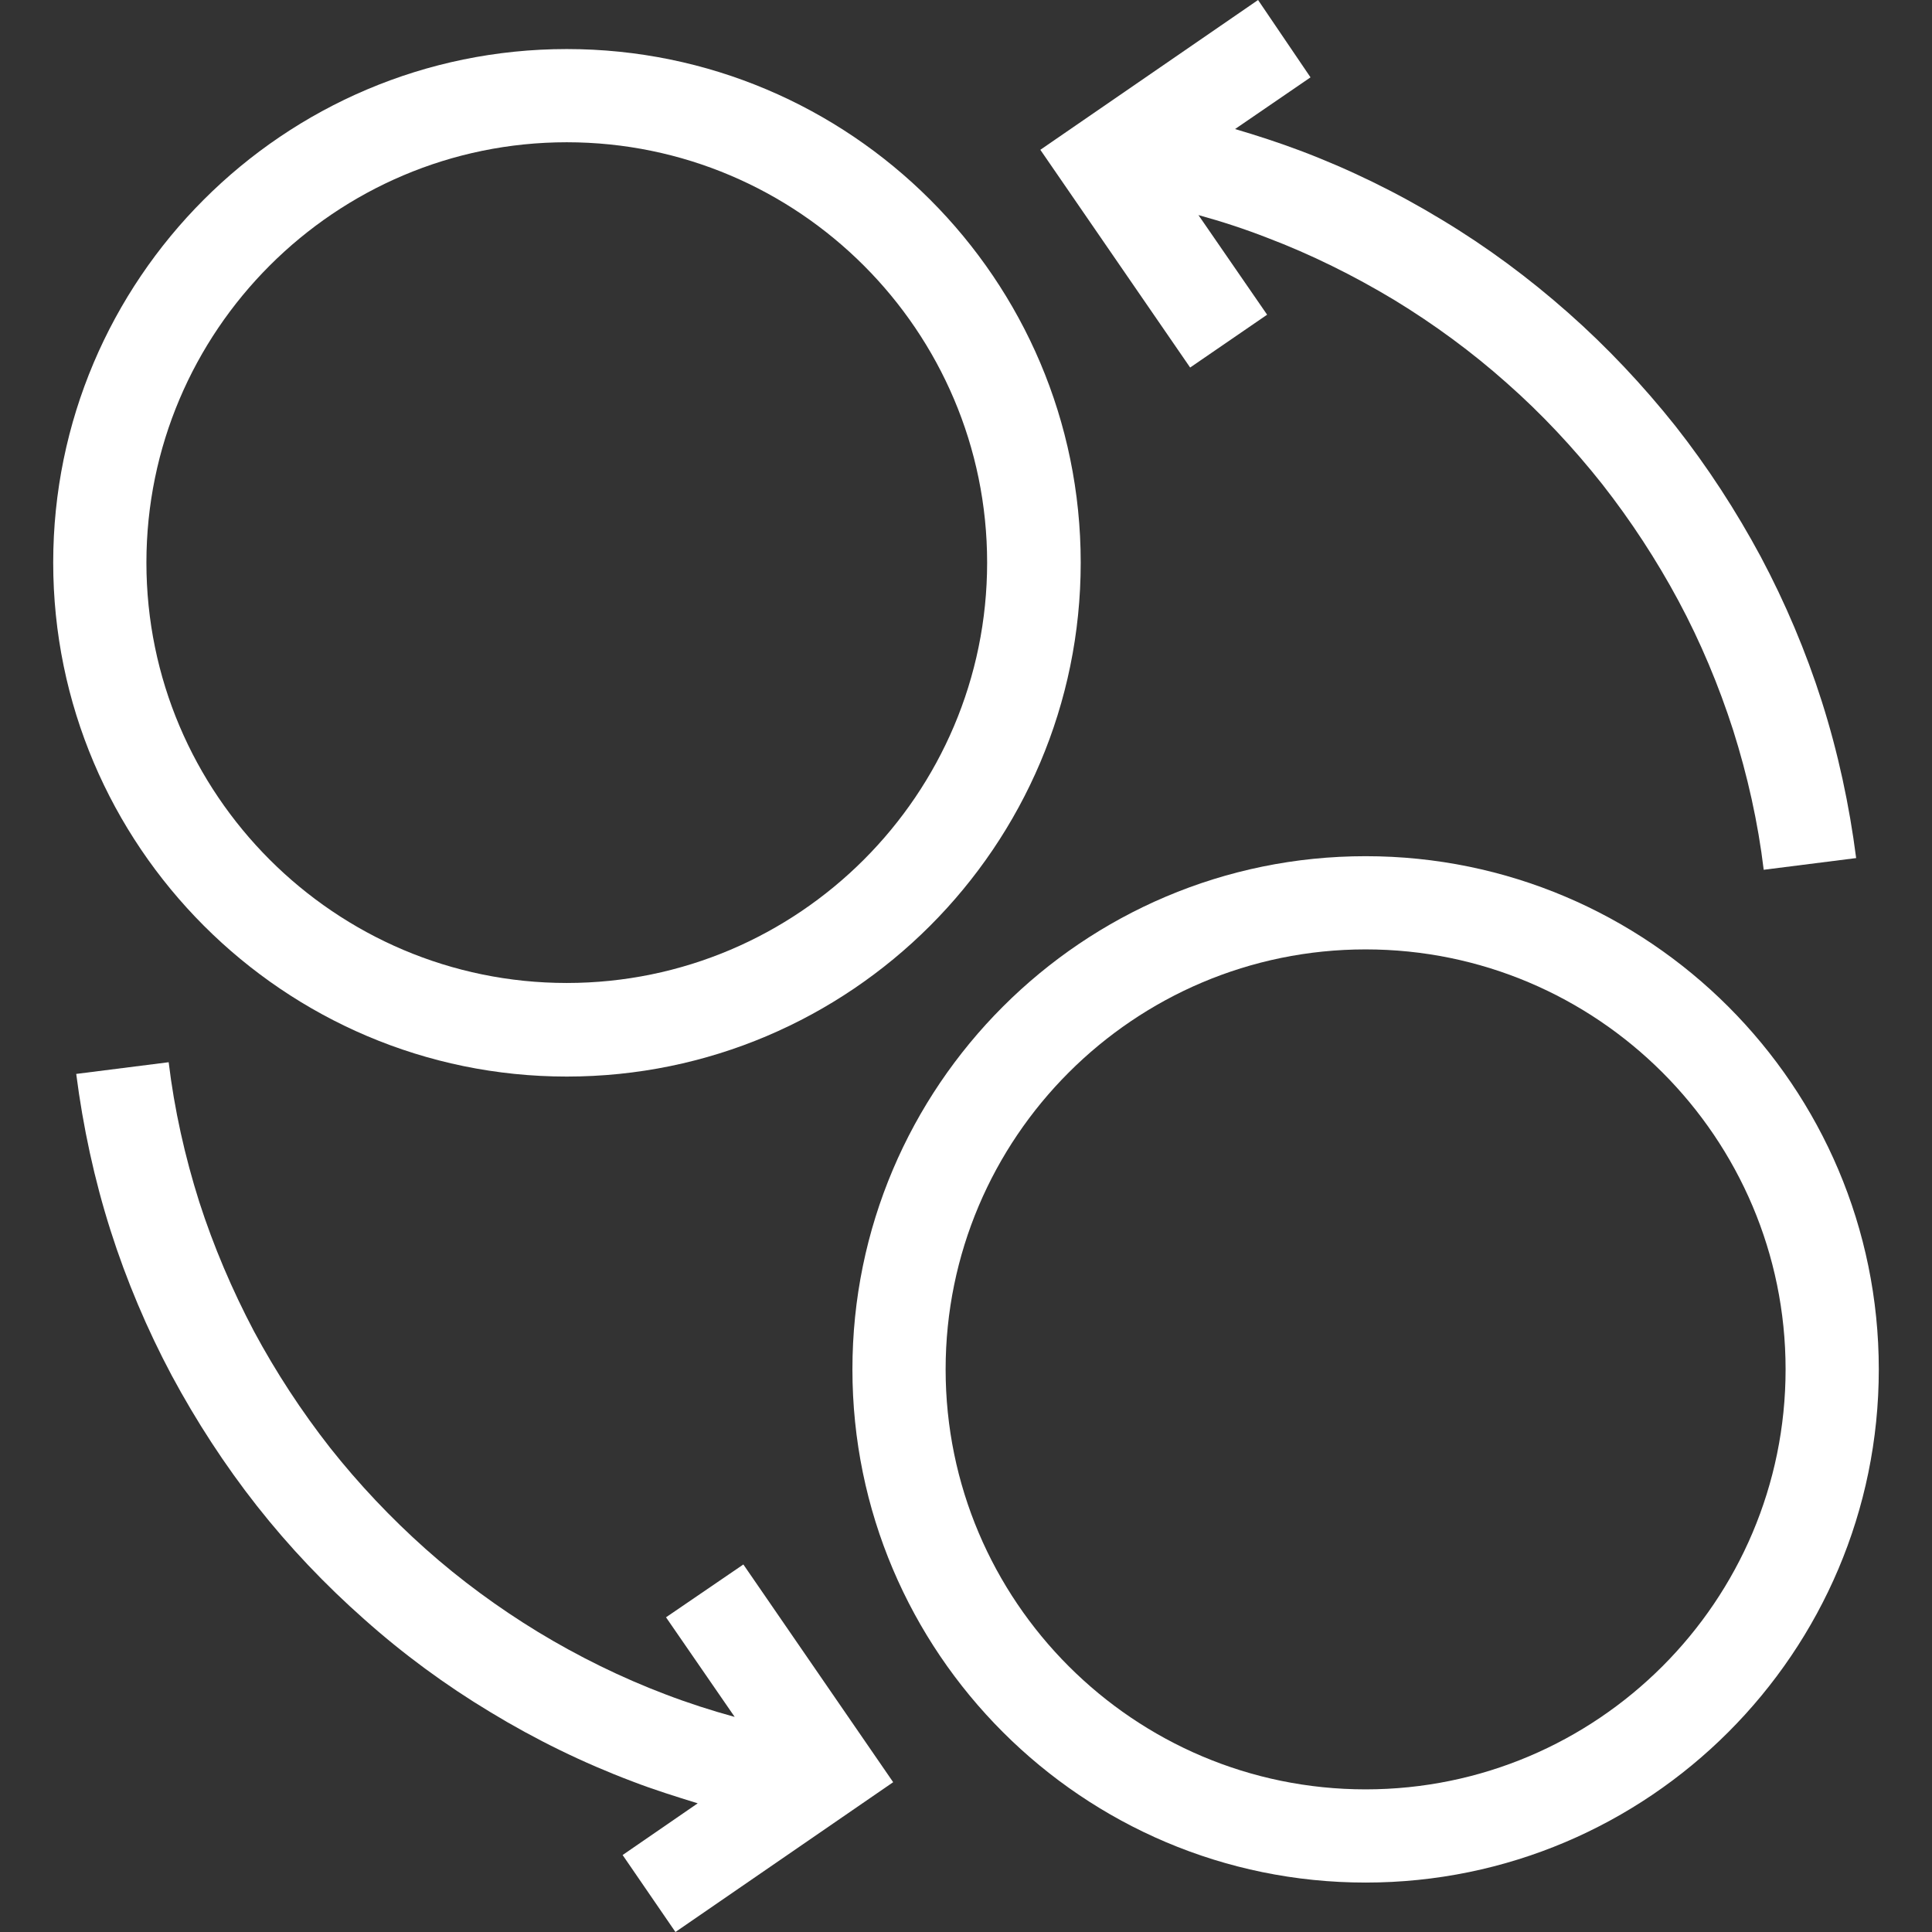<?xml version="1.0" encoding="utf-8"?>
<!-- Generator: Adobe Illustrator 22.1.0, SVG Export Plug-In . SVG Version: 6.00 Build 0)  -->
<svg version="1.1" id="Capa_1" xmlns="http://www.w3.org/2000/svg" xmlns:xlink="http://www.w3.org/1999/xlink" x="0px" y="0px"
	 viewBox="0 0 512 512" style="enable-background:new 0 0 512 512;" xml:space="preserve">
<rect x="0" y="0" width="512" height="512" fill="#333333" stroke="none"/>
<style type="text/css">
	.st0{fill:#FFFFFF;}
</style>
<g>
	<path class="st0" d="M176.5,428.6l18.2,26.4c-6.2-1.7-12.4-3.7-18.4-6c-11.6-4.4-23-10-33.7-16.5c-10.5-6.4-20.6-13.8-29.8-22
		c-9.2-8.2-17.7-17.2-25.3-26.8c-7.6-9.7-14.4-20.1-20.2-30.9c-5.8-11-10.7-22.5-14.5-34.3c-3.8-12-6.6-24.5-8.1-37l-24.5,3.1
		c1.8,14,4.8,28,9.1,41.5c4.2,13.2,9.7,26.2,16.2,38.4c6.5,12.1,14.1,23.8,22.6,34.6c8.5,10.8,18.1,20.9,28.4,30
		c10.3,9.2,21.6,17.5,33.4,24.6c12,7.3,24.7,13.5,37.7,18.4c5.7,2.2,11.5,4,17.3,5.8l-19.9,13.7l14,20.4l57.7-39.7l-39.7-57.7
		L176.5,428.6z"/>
	<path class="st0" d="M335.8,83.4L317.6,57c6.2,1.7,12.3,3.7,18.2,6c11.6,4.4,22.9,10,33.7,16.5c10.5,6.4,20.6,13.8,29.8,22
		c9.2,8.1,17.7,17.2,25.3,26.8c7.6,9.7,14.4,20.1,20.2,30.9c5.9,11,10.7,22.5,14.5,34.3c3.8,12,6.6,24.5,8.1,37l24.5-3.1
		c-1.8-14-4.8-28-9.1-41.5c-4.2-13.2-9.7-26.2-16.2-38.4c-6.5-12.1-14.1-23.8-22.6-34.6c-8.6-10.8-18.1-20.9-28.4-30
		c-10.4-9.2-21.6-17.5-33.4-24.6c-12-7.3-24.7-13.5-37.7-18.4c-5.6-2.1-11.4-4-17.2-5.7l20-13.7L333.4,0l-57.7,39.7l39.7,57.7
		L335.8,83.4z"/>
	<path class="st0" d="M150.2,285.3c75.1,0,136.2-61.1,136.2-136.2S225.3,13,150.2,13S14.1,74.1,14.1,149.1S75.2,285.3,150.2,285.3z
		 M150.2,37.7c61.4,0,111.4,50,111.4,111.4s-50,111.4-111.4,111.4s-111.4-50-111.4-111.4S88.8,37.7,150.2,37.7z"/>
	<path class="st0" d="M361.9,226.9c-75,0-136,61-136,136s61,136,136,136s136-61,136-136S436.9,226.9,361.9,226.9z M361.9,474.2
		c-61.4,0-111.3-49.9-111.3-111.3s49.9-111.3,111.3-111.3c61.4,0,111.3,49.9,111.3,111.3S423.3,474.2,361.9,474.2z"/>
</g>
</svg>
